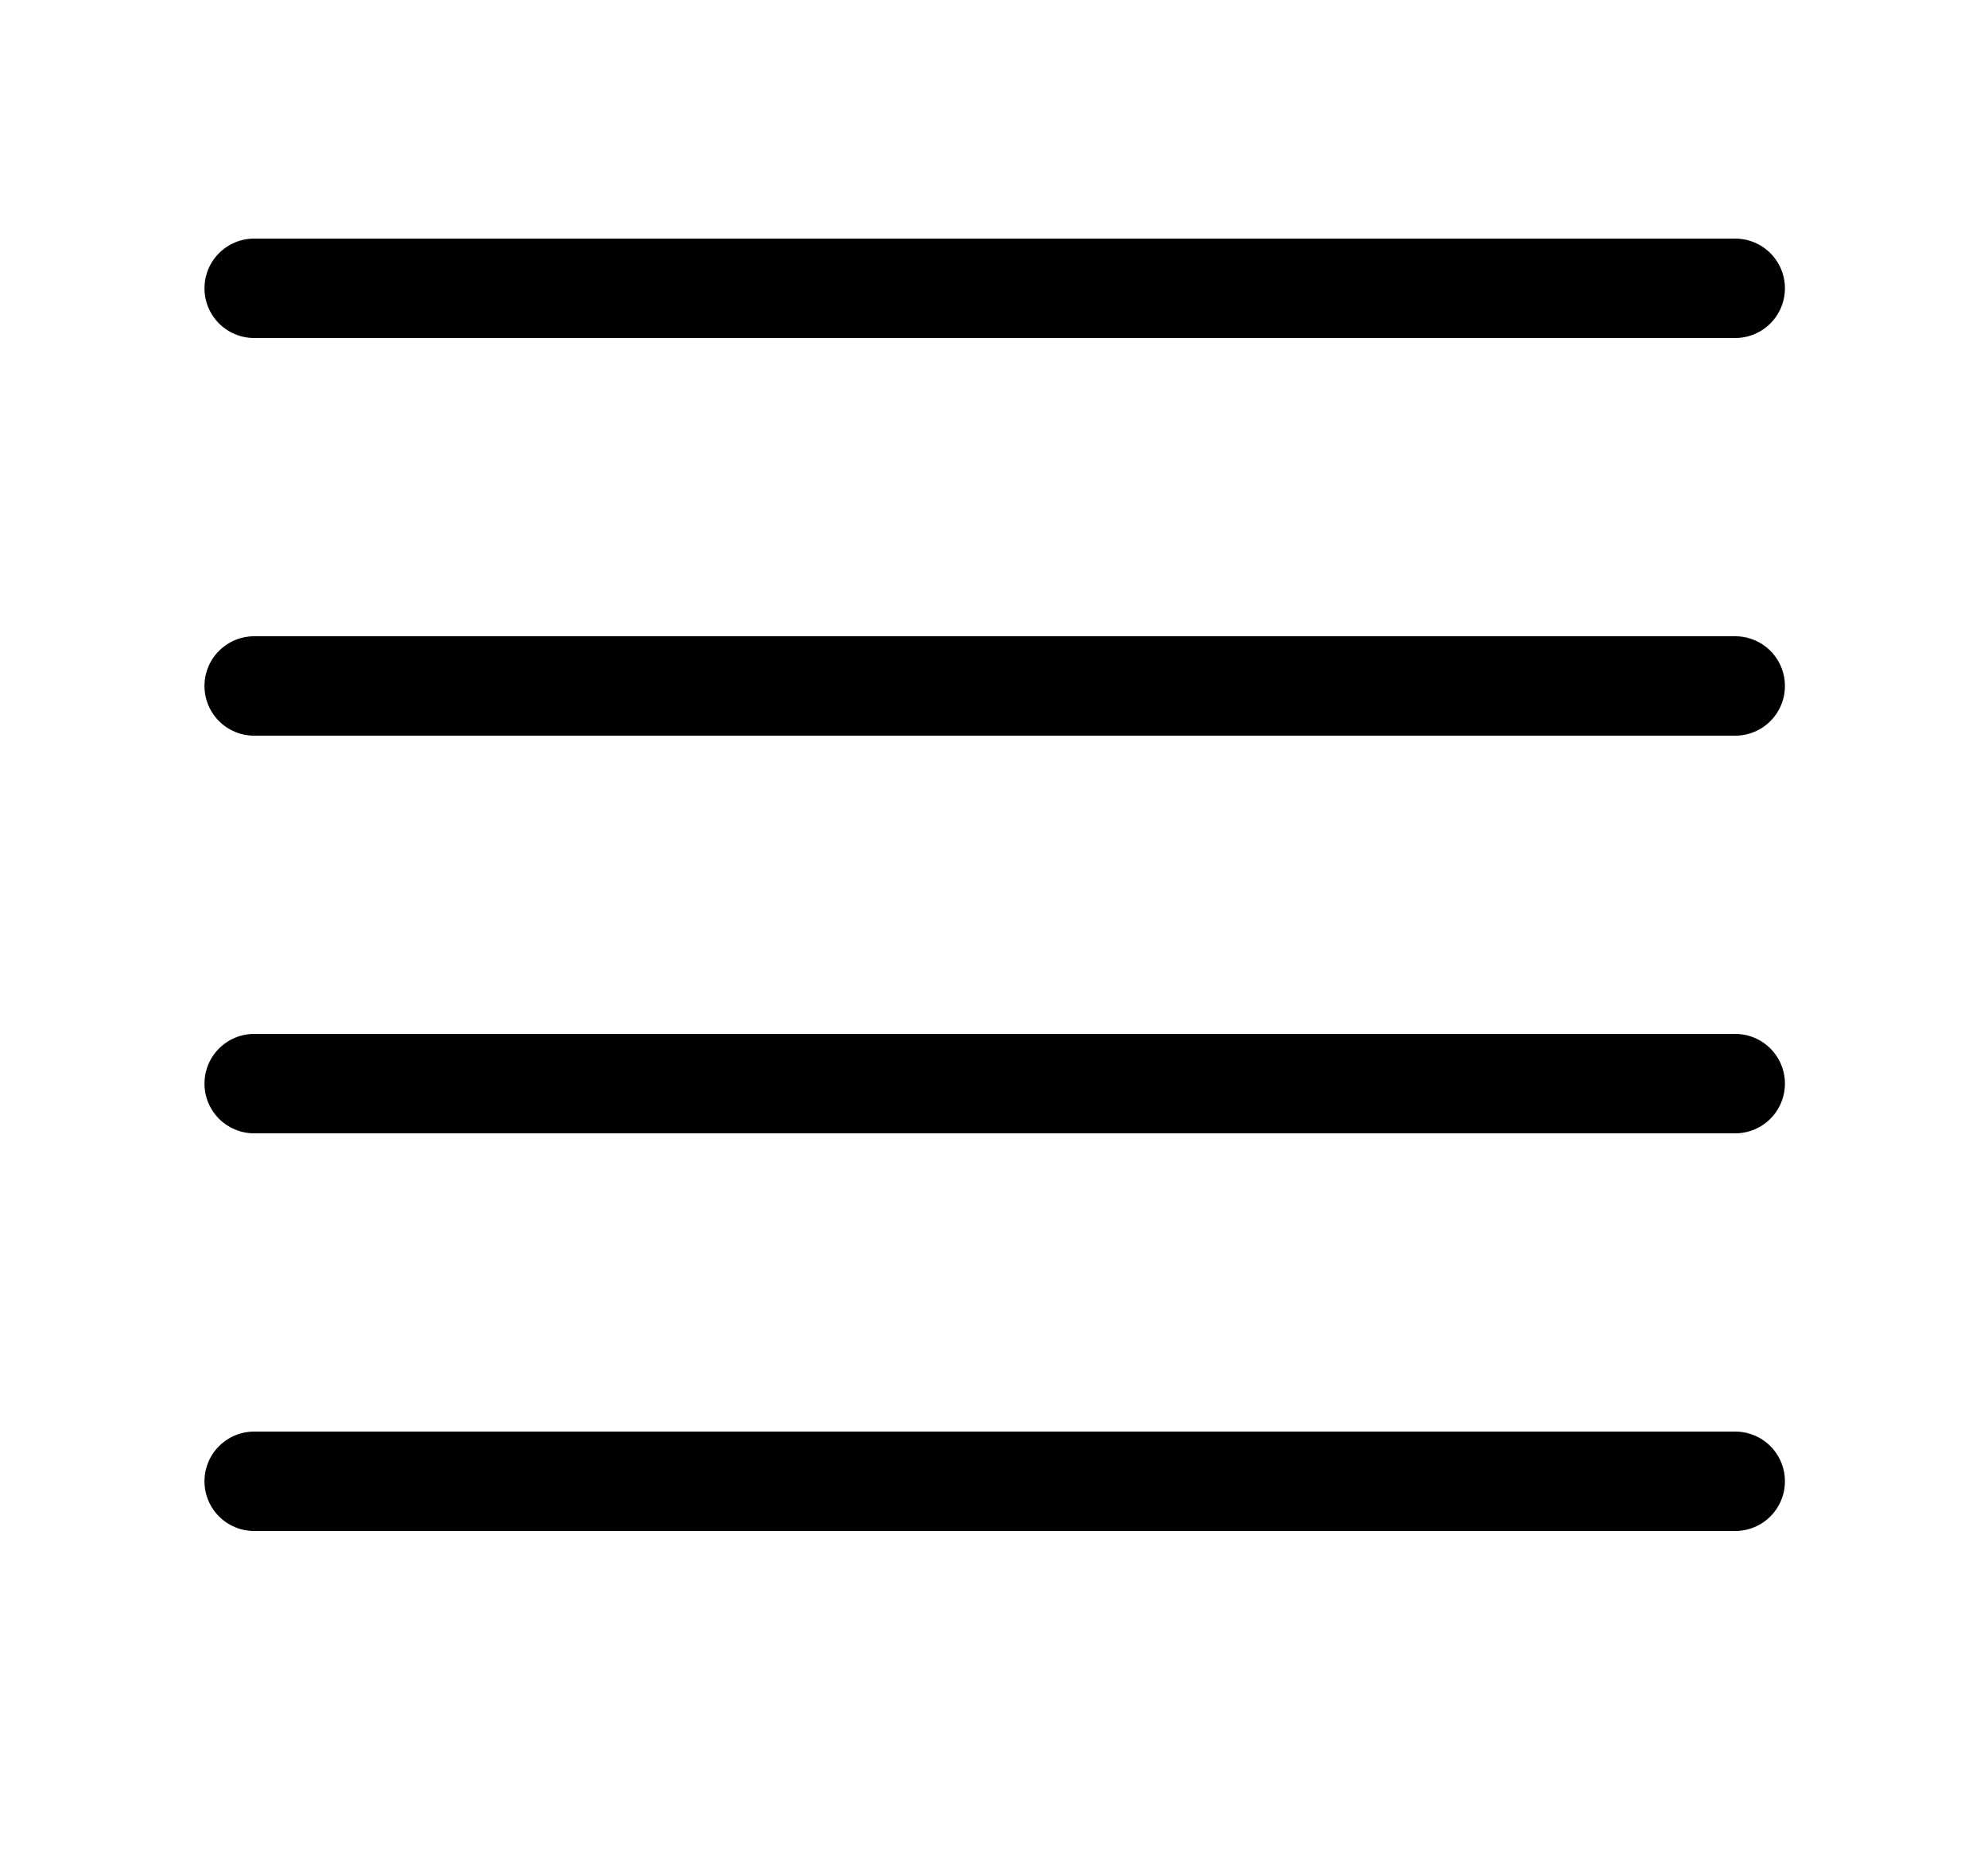 <?xml version="1.0" encoding="utf-8"?>
<!-- Generator: Adobe Illustrator 23.0.3, SVG Export Plug-In . SVG Version: 6.00 Build 0)  -->
<svg version="1.1" id="Layer_1" xmlns="http://www.w3.org/2000/svg" xmlns:xlink="http://www.w3.org/1999/xlink" x="0px" y="0px"
	 viewBox="0 0 20 18.8" enable-background="new 0 0 20 18.8" xml:space="preserve">
<g id="Group_62" transform="translate(-700.543 -534)">
	<g id="Group_58">
		
			<line id="Line_15" fill="none" stroke="#000000" stroke-linecap="round" stroke-linejoin="round" x1="718" y1="536.9" x2="703.1" y2="536.9"/>
	</g>
	<g id="Group_59">
		
			<line id="Line_16" fill="none" stroke="#000000" stroke-linecap="round" stroke-linejoin="round" x1="718" y1="540.9" x2="703.1" y2="540.9"/>
	</g>
	<g id="Group_60">
		
			<line id="Line_17" fill="none" stroke="#000000" stroke-linecap="round" stroke-linejoin="round" x1="718" y1="544.9" x2="703.1" y2="544.9"/>
	</g>
	<g id="Group_61">
		
			<line id="Line_18" fill="none" stroke="#000000" stroke-linecap="round" stroke-linejoin="round" x1="718" y1="548.9" x2="703.1" y2="548.9"/>
	</g>
</g>
</svg>
